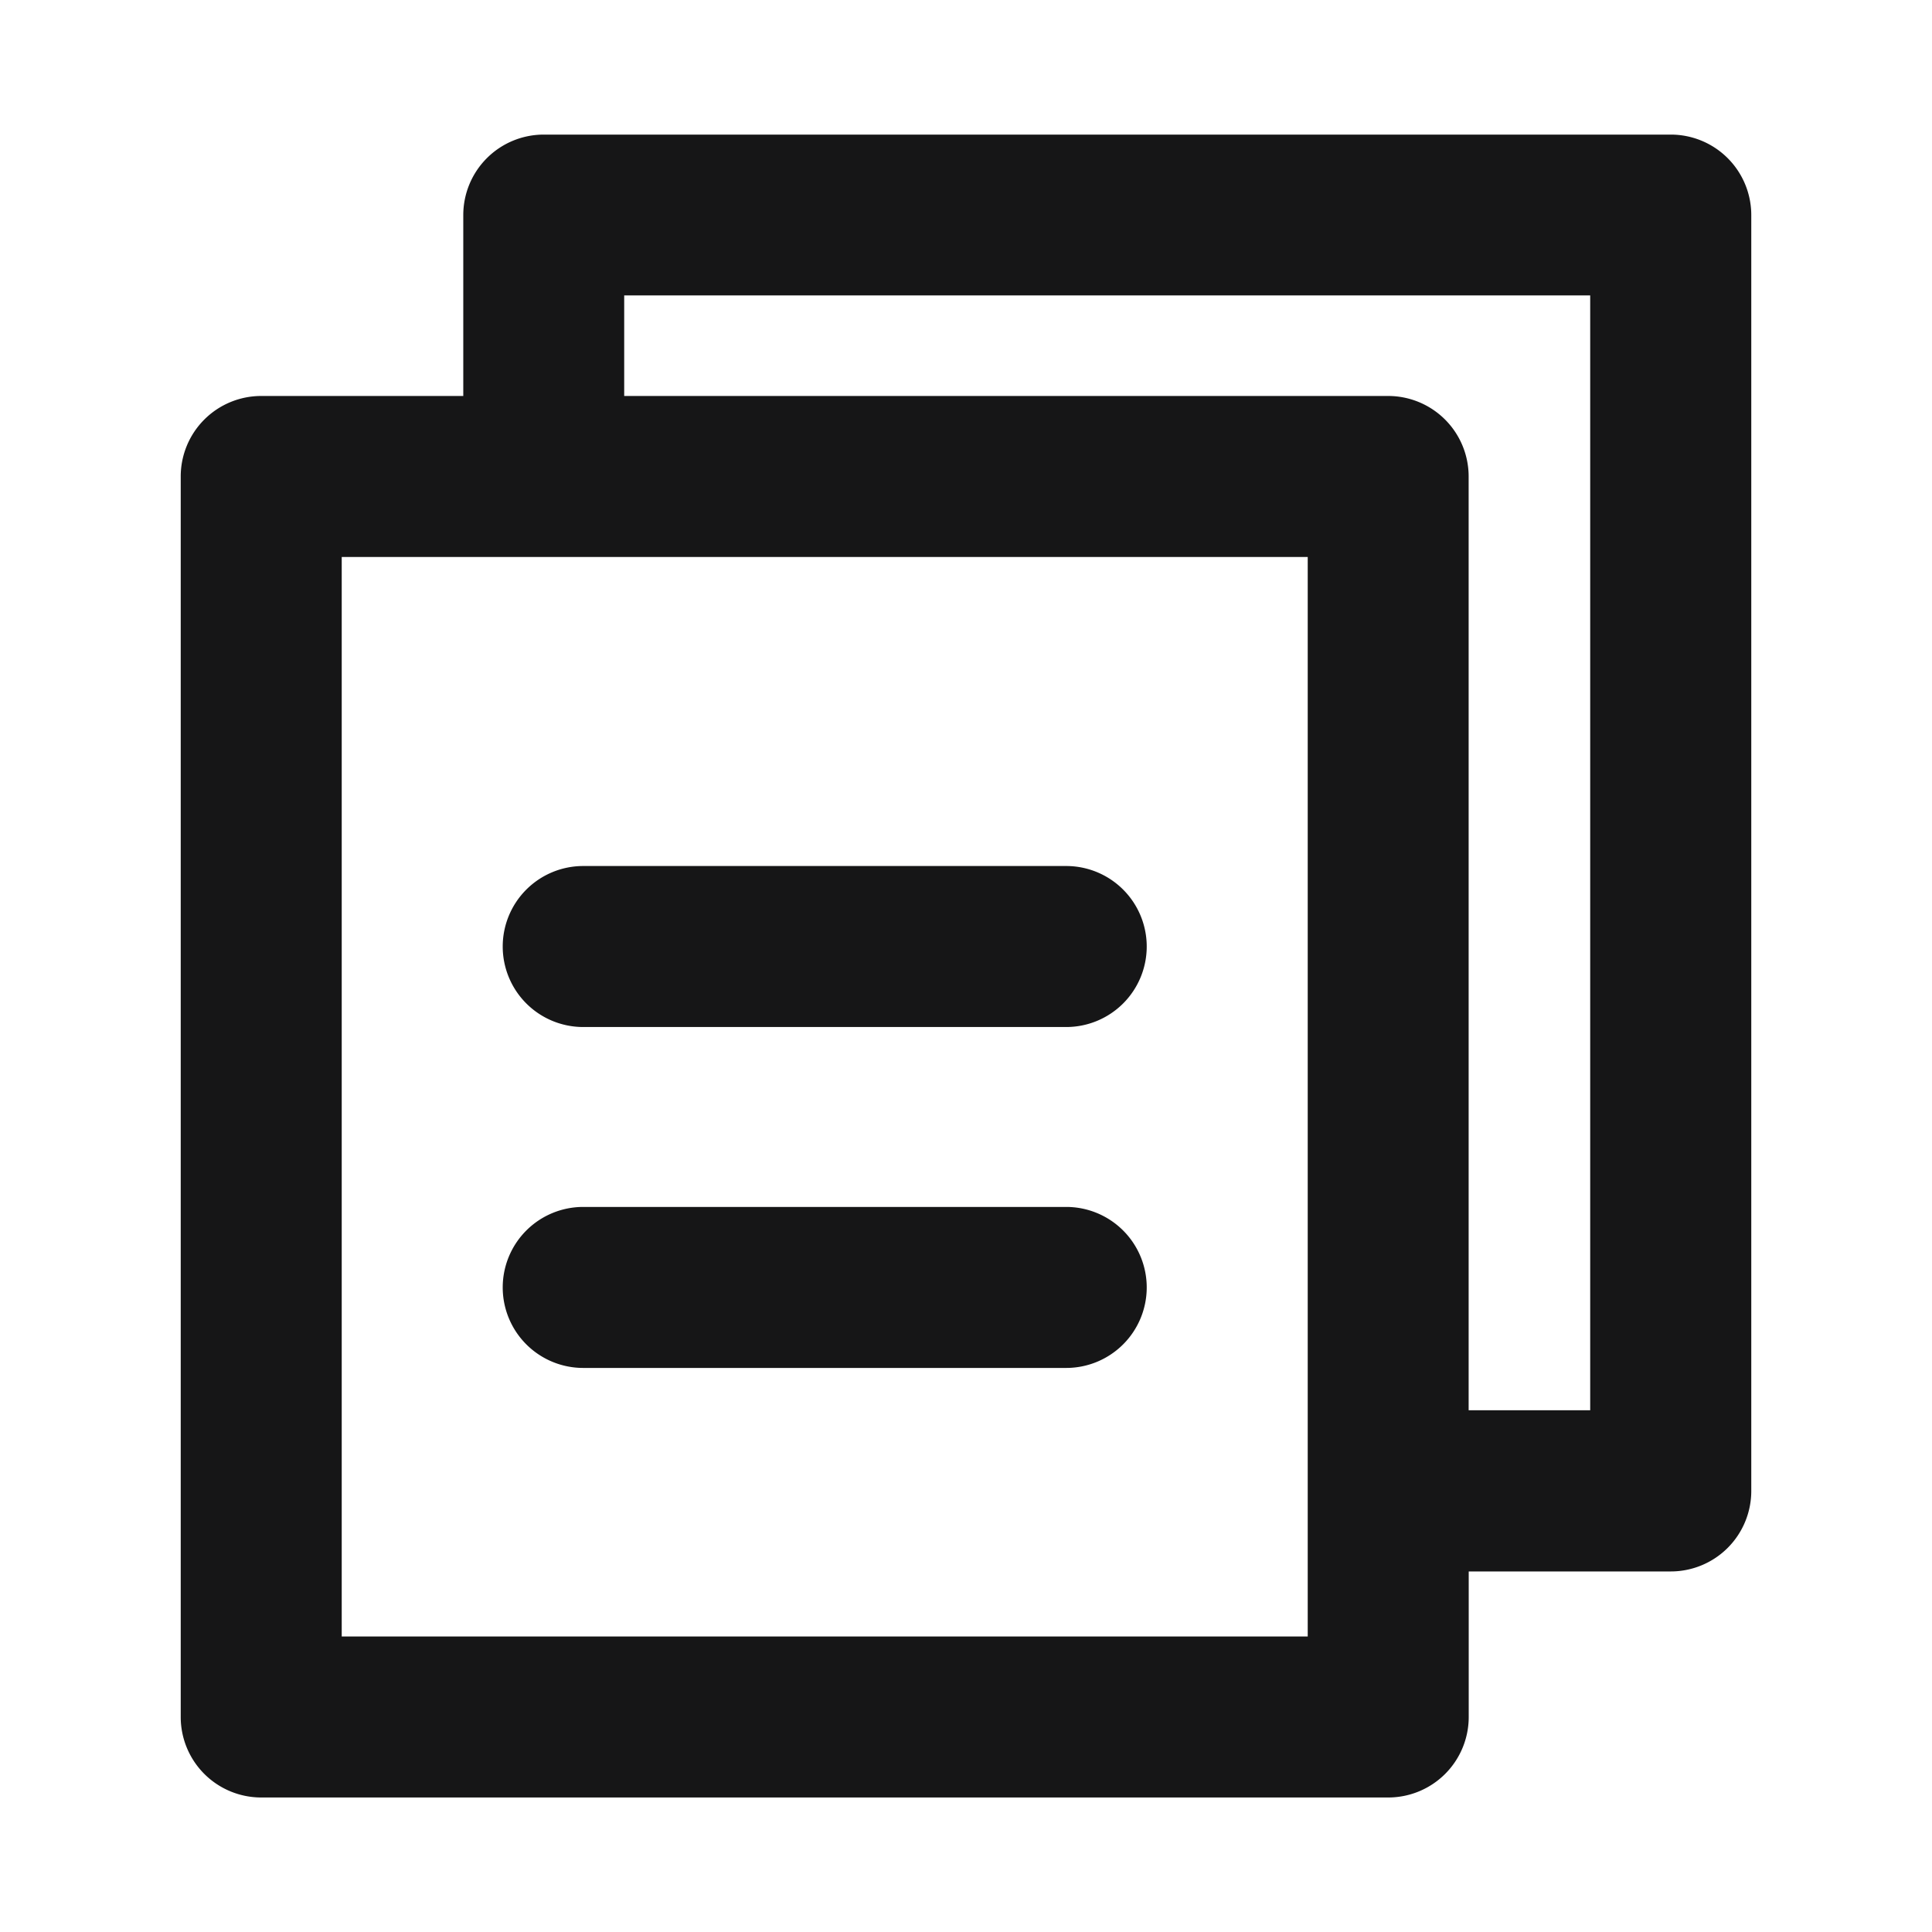 <svg xmlns="http://www.w3.org/2000/svg" width="24" height="24" viewBox="0 0 24 24">
  <g id="Copy" transform="translate(-337 -707)">
    <g id="边缘框" transform="translate(337 707)">
      <rect id="边缘框-2" data-name="边缘框" width="24" height="24" fill="none"/>
    </g>
    <g id="组_6460" data-name="组 6460" transform="translate(289 -253.292)">
      <path id="路径_4250" data-name="路径 4250" d="M55.755,965.211h9.49a1,1,0,0,1,1,1v11.6h1.51V963.964h-12Z" fill="none"/>
      <path id="联合_344" data-name="联合 344" d="M-2067-915.051a1,1,0,0,1-1-1v-15.41a1,1,0,0,1,1-1h2.51v-2.247a1,1,0,0,1,1-1h14a1,1,0,0,1,1,1v15.849a1,1,0,0,1-1,1H-2052v1.808a1,1,0,0,1-1,1Zm1-2h12v-13.41h-12Zm3.509-15.41h9.49a1,1,0,0,1,1,1v11.6h1.51v-13.849h-12Zm-.509,12.074a1,1,0,0,1-1-1,1,1,0,0,1,1-1h6a1,1,0,0,1,1,1,1,1,0,0,1-1,1Zm0-4.235a1,1,0,0,1-1-1,1,1,0,0,1,1-1h6a1,1,0,0,1,1,1,1,1,0,0,1-1,1Z" transform="translate(2118.245 1897.672)" fill="#161617" stroke="rgba(0,0,0,0)" stroke-miterlimit="10" stroke-width="1"/>
    </g>
  </g>
</svg>
